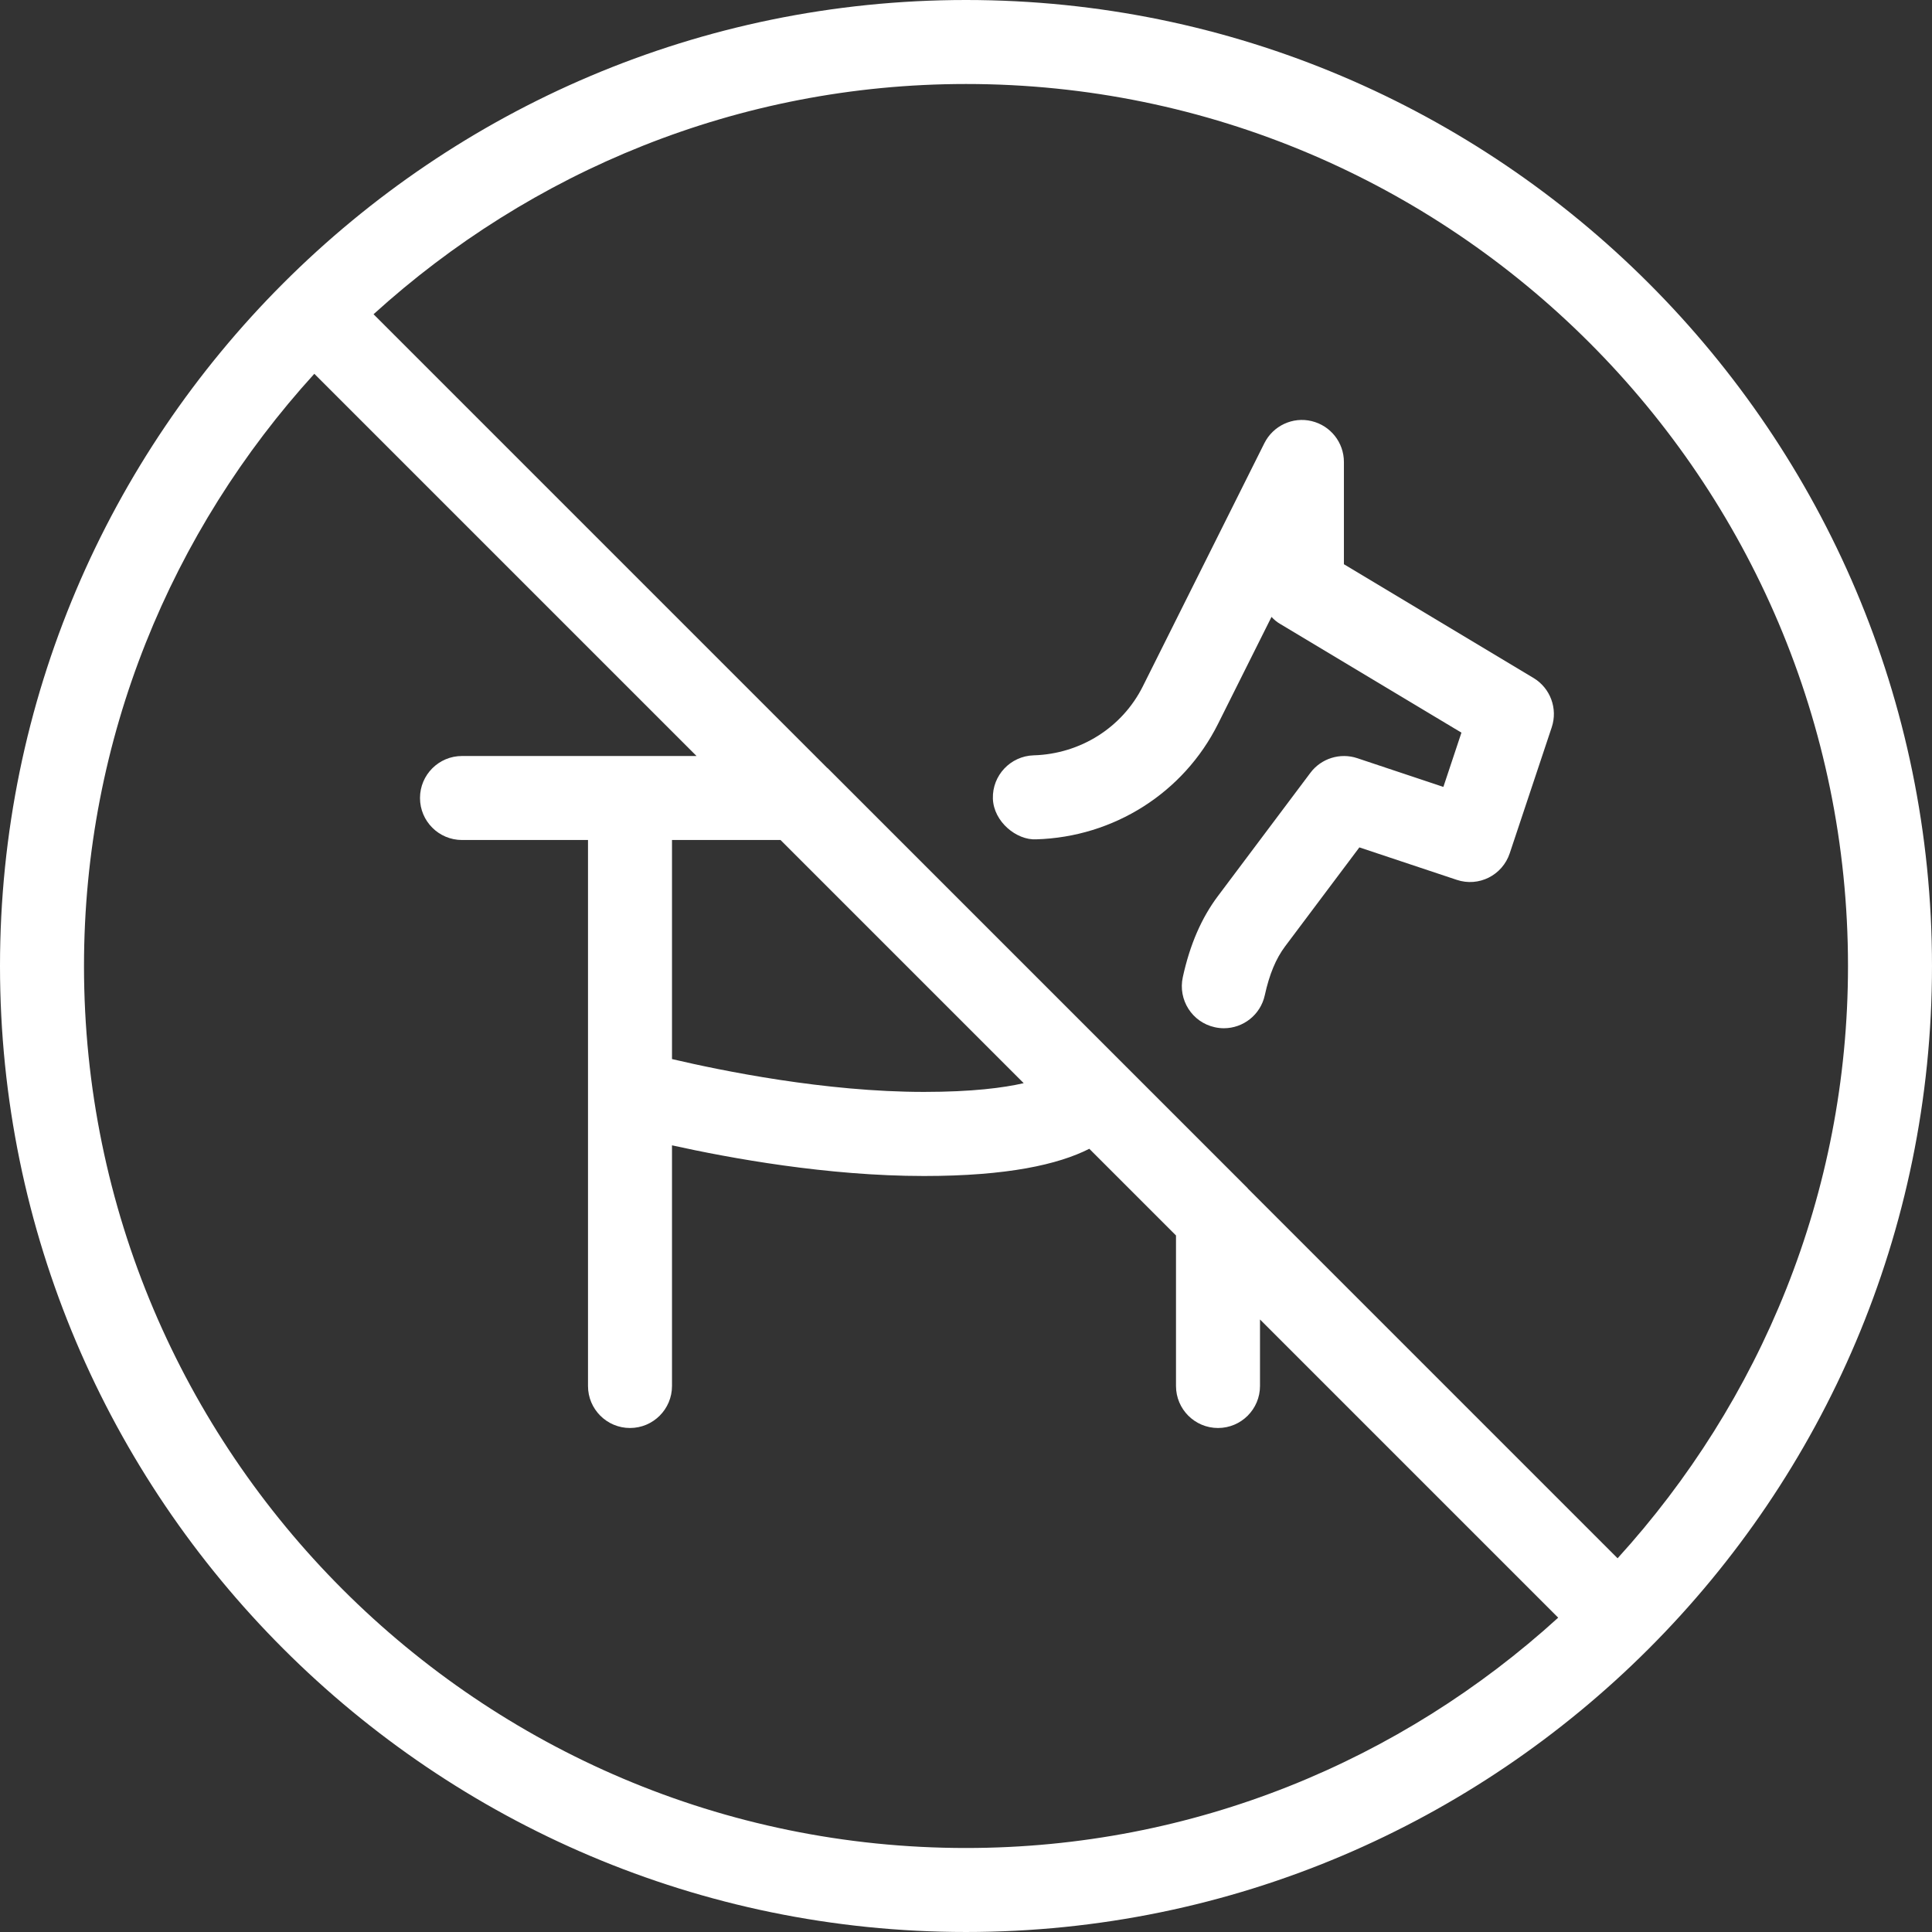 <svg xml:space="preserve" viewBox="0 0 490.667 490.667" xmlns:xlink="http://www.w3.org/1999/xlink" xmlns="http://www.w3.org/2000/svg" id="Layer_1" version="1.1" width="800px" height="800px" fill="#ffffff">

<rect x="0" y="0" width="490.667" height="490.667" fill="#333333" stroke="none"/>

<g stroke-width="0" id="SVGRepo_bgCarrier"></g>

<g stroke-linejoin="round" stroke-linecap="round" id="SVGRepo_tracerCarrier"></g>

<g id="SVGRepo_iconCarrier"> <g> <g> <g> <path d="M245.333,0C110.059,0,0,110.059,0,245.333s110.059,245.333,245.333,245.333s245.333-110.059,245.333-245.333 S380.608,0,245.333,0z M245.333,469.333c-123.52,0-224-100.48-224-224c0-57.92,22.272-110.613,58.496-150.4L176.896,192h-59.563 c-5.888,0-10.667,4.779-10.667,10.667s4.779,10.667,10.667,10.667h32V352c0,5.888,4.779,10.667,10.667,10.667 s10.667-4.779,10.667-10.667v-61.12c14.763,3.264,39.488,7.787,64,7.787c21.227,0,34.112-2.923,41.984-6.912l22.016,22.016V352 c0,5.888,4.779,10.667,10.667,10.667S320,357.888,320,352v-16.896l75.733,75.733 C355.947,447.061,303.253,469.333,245.333,469.333z M198.229,213.333l61.76,61.76c-5.12,1.173-13.077,2.219-25.323,2.219 c-25.109,0-51.349-5.376-64-8.341v-55.637H198.229z M410.816,395.755l-93.867-93.867c-0.043-0.043-0.043-0.085-0.085-0.128 L210.197,195.093c-0.043-0.043-0.085-0.043-0.128-0.085l-115.2-115.2c39.851-36.181,92.523-58.475,150.464-58.475 c123.52,0,224,100.48,224,224C469.333,303.275,447.04,355.947,410.816,395.755z"></path> <path d="M389.461,172.181l-48.149-28.885v-25.963c0-4.949-3.392-9.237-8.213-10.389c-4.779-1.152-9.771,1.173-11.989,5.611 l-30.869,61.76c-5.227,10.453-15.851,17.173-27.733,17.515c-5.888,0.192-10.517,5.099-10.347,10.987 c0.192,5.888,6.016,10.603,10.987,10.347c19.733-0.576,37.44-11.819,46.187-29.312l13.589-27.179 c0.64,0.704,1.387,1.323,2.24,1.813l45.995,27.584l-4.587,13.781l-21.867-7.296c-4.331-1.451-9.152,0.043-11.904,3.712 l-23.467,31.275c-4.181,5.568-7.125,12.309-8.939,20.629c-1.259,5.76,2.368,11.456,8.128,12.715 c0.768,0.171,1.536,0.256,2.304,0.256c4.885,0,9.301-3.392,10.389-8.384c1.173-5.333,2.816-9.28,5.163-12.416l18.859-25.131 l24.704,8.235c5.611,1.899,11.627-1.152,13.483-6.741l10.667-32C395.669,179.968,393.749,174.763,389.461,172.181z"></path> </g> </g> </g> </g>

</svg>
